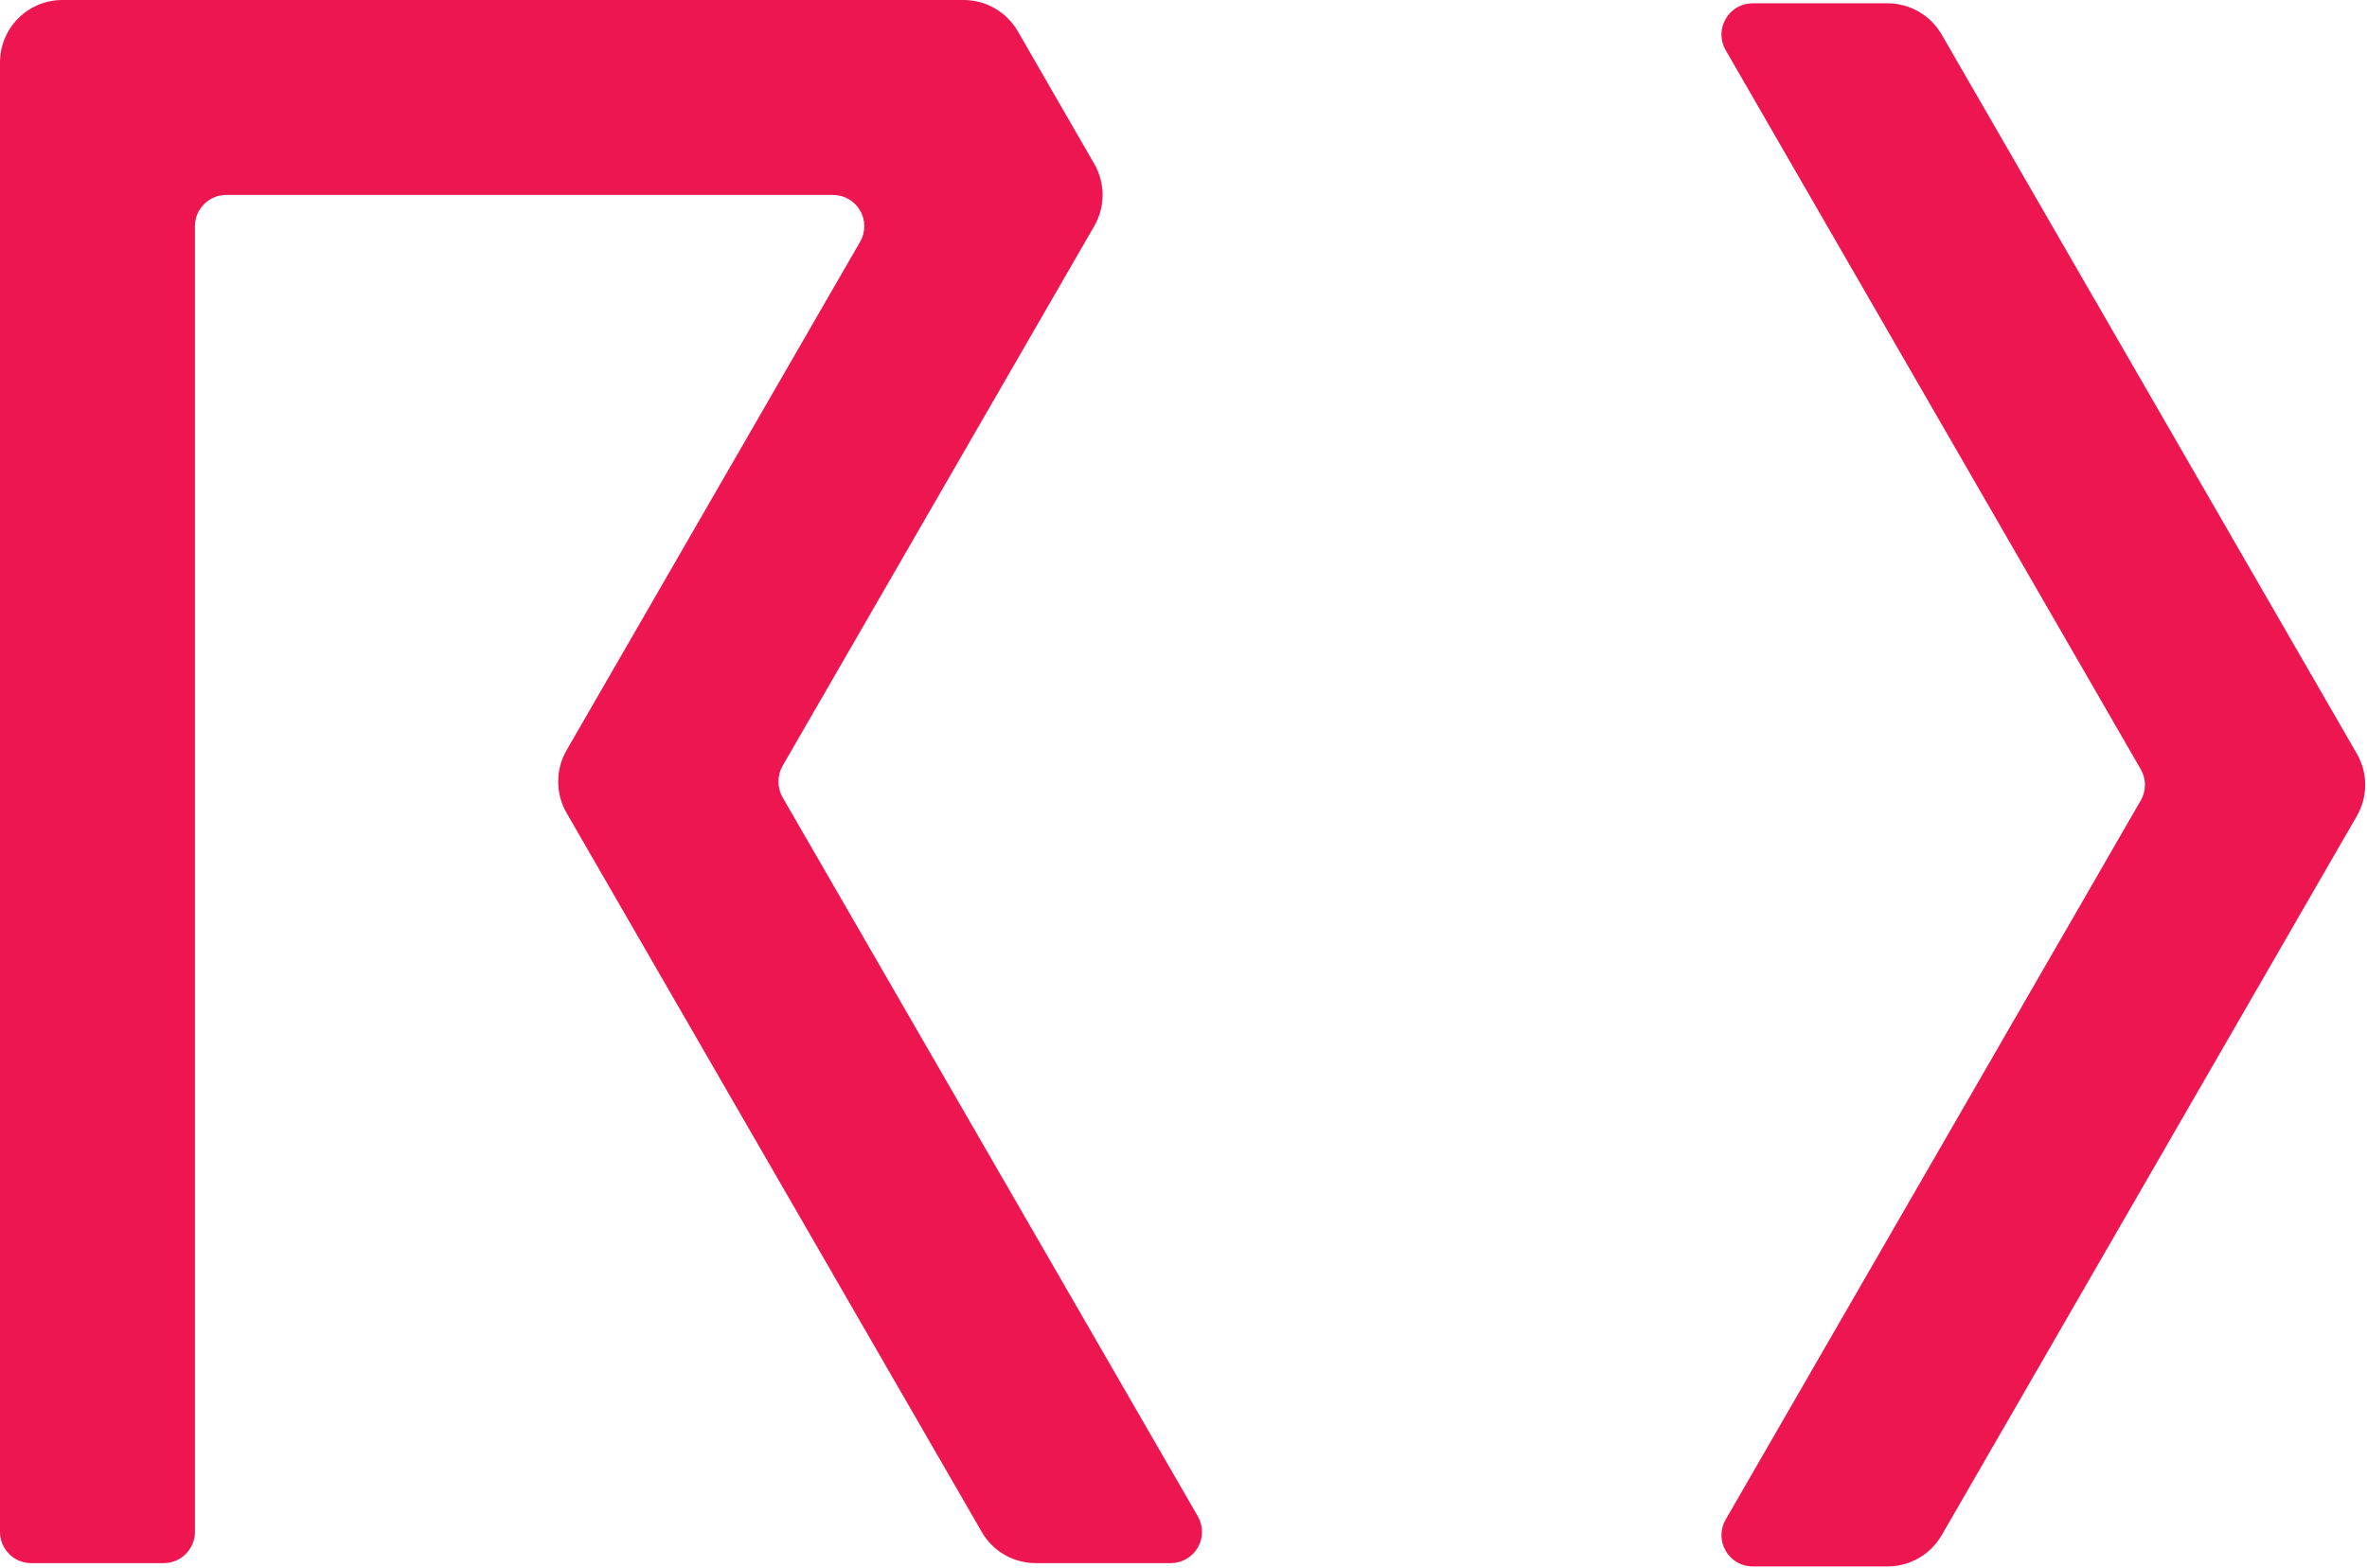 <svg width="1203" height="797" viewBox="0 0 1203 797" fill="none" xmlns="http://www.w3.org/2000/svg">
<path fill-rule="evenodd" clip-rule="evenodd" d="M15.822 794.387C11.672 794.387 7.609 792.749 4.669 789.753C1.643 786.757 0 782.723 0 778.529V31.756C0 14.22 14.18 0 31.731 0H489.793C501.119 0 511.58 6.072 517.286 15.898L556.106 83.205C561.813 93.032 561.813 105.135 556.106 114.962L397.713 389.264C394.946 394.177 394.946 400.249 397.713 405.162L608.761 770.58C611.614 775.493 611.614 781.565 608.761 786.478C605.908 791.391 600.633 794.387 595.013 794.387H526.451C515.039 794.387 504.577 788.355 498.957 778.529L287.91 413.072C282.29 403.245 282.29 391.142 287.91 381.355L437.139 122.871C439.992 117.958 439.992 111.926 437.139 107.013C434.286 102.1 429.098 99.063 423.391 99.063H114.905C110.755 99.063 106.691 100.741 103.751 103.737C100.725 106.693 99.082 110.728 99.082 114.962V778.529C99.082 782.723 97.354 786.757 94.414 789.753C91.474 792.749 87.41 794.387 83.174 794.387H15.822ZM877.045 25.485C874.191 20.572 874.191 14.54 877.045 9.627C879.811 4.714 885.085 1.678 890.705 1.678H959.353C970.679 1.678 981.141 7.749 986.848 17.576L1197.81 382.993C1203.52 392.82 1203.52 404.923 1197.81 414.749L986.848 780.206C981.141 790.033 970.679 796.065 959.353 796.065H890.705C885.085 796.065 879.811 793.029 877.045 788.115C874.191 783.242 874.191 777.17 877.045 772.257L1088 406.8C1090.86 401.887 1090.86 395.855 1088 390.942L877.045 25.485Z" fill="#ED1651"/>
</svg>
